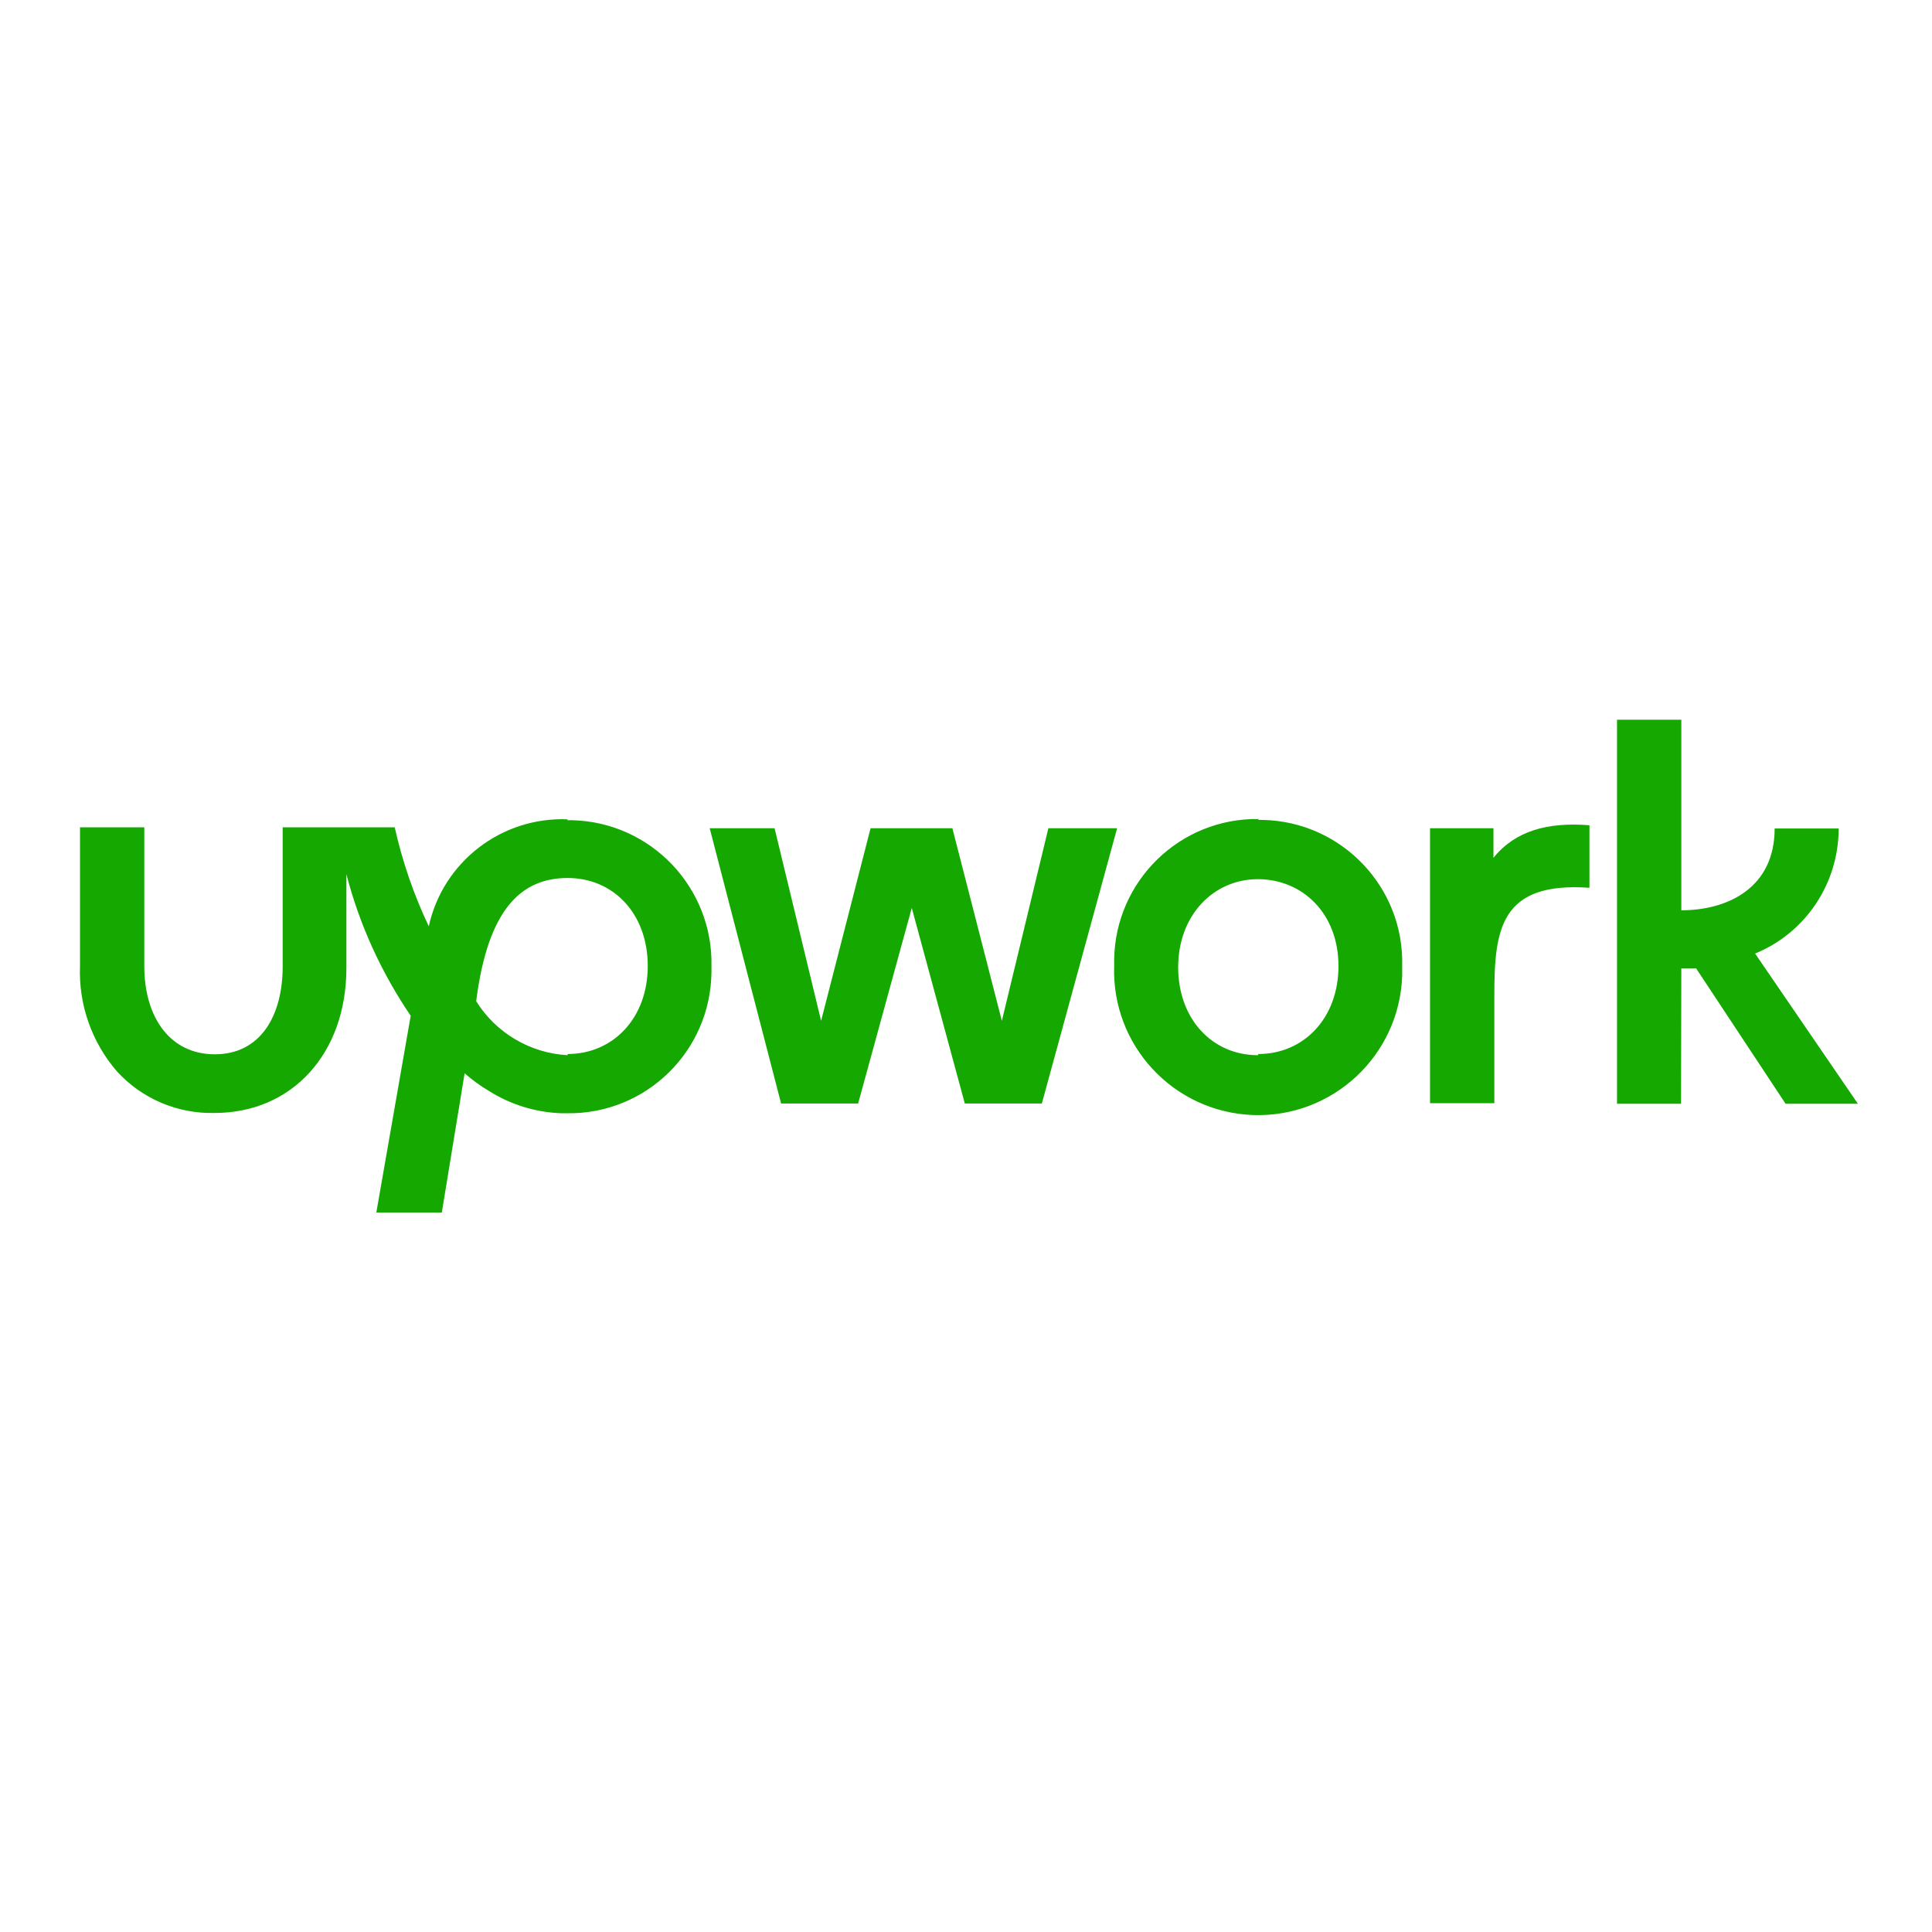 <?xml version="1.0" encoding="utf-8"?>
<!-- Generator: Adobe Illustrator 19.2.1, SVG Export Plug-In . SVG Version: 6.00 Build 0)  -->
<svg version="1.1" id="layer" xmlns="http://www.w3.org/2000/svg" xmlns:xlink="http://www.w3.org/1999/xlink" x="0px" y="0px"
	 viewBox="0 0 652 652" style="enable-background:new 0 0 652 652;" xml:space="preserve">
<style type="text/css">
	.st0{fill:#14A800;}
</style>
<path class="st0" d="M191.5,356.1c-12.6-0.7-24.1-7.5-30.8-18.2c4-31.7,15.6-41.6,30.9-41.6s27,11.9,27,29.7s-11.9,29.7-27,29.7
	 M191.6,276.5c-22.3-0.9-42.1,14.3-46.9,36.1c-5.1-10.7-8.9-21.9-11.5-33.4H95.4v46.9c0,17-7.7,29.7-22.9,29.7s-23.8-12.6-23.8-29.7
	v-46.9H27v46.9c-0.5,13,4,25.7,12.5,35.5c8.4,9.2,20.4,14.3,32.9,14c26.2,0,44.5-20.1,44.5-48.9v-31.7c4.4,17.1,11.8,33.2,21.7,47.8
	l-11.6,66.4h22.1l7.7-47c2.5,2.2,5.2,4.2,8.1,5.9c7.4,4.7,15.9,7.3,24.6,7.6h2c26.6,0.3,48.3-21,48.6-47.6c0-0.7,0-1.4,0-2
	c0.6-26.6-20.5-48.7-47.1-49.3c-0.5,0-1,0-1.6,0 M504,289.5v-10h-21.4v92.8h21.7V336c0-22.4,2-38.5,32.1-36.4v-21.1
	C522.4,277.4,511.4,280.3,504,289.5 M353.8,279.5l-15.7,65l-16.7-65h-27.6l-16.7,65l-15.7-65h-21.9l24.1,92.9h26l18.1-66l17.9,66h26
	l25.4-92.9H353.8z M424.5,356.1c-15.4,0-26.9-12.2-26.9-29.7c0-17.5,11.9-29.7,26.9-29.7c15,0,27.2,11.5,27.2,29.3
	s-11.9,29.7-27,29.7 M424.8,276.4c-26.6-0.4-48.4,20.9-48.8,47.4c0,0.7,0,1.4,0,2.2c-0.9,26.8,20,49.3,46.9,50.3
	c26.8,0.9,49.3-20,50.3-46.9c0-1.1,0-2.3,0-3.4c0.7-26.6-20.4-48.7-47-49.3c-0.5,0-1.1,0-1.6,0 M567.4,326.8h5l30.2,45.7H627
	l-34.7-50.7c17.1-7,28.2-23.7,28.2-42.2h-21.6c0,20-15.8,27.6-31.5,27.6v-64.3h-21.7v129.6h21.6L567.4,326.8z"/>
</svg>
